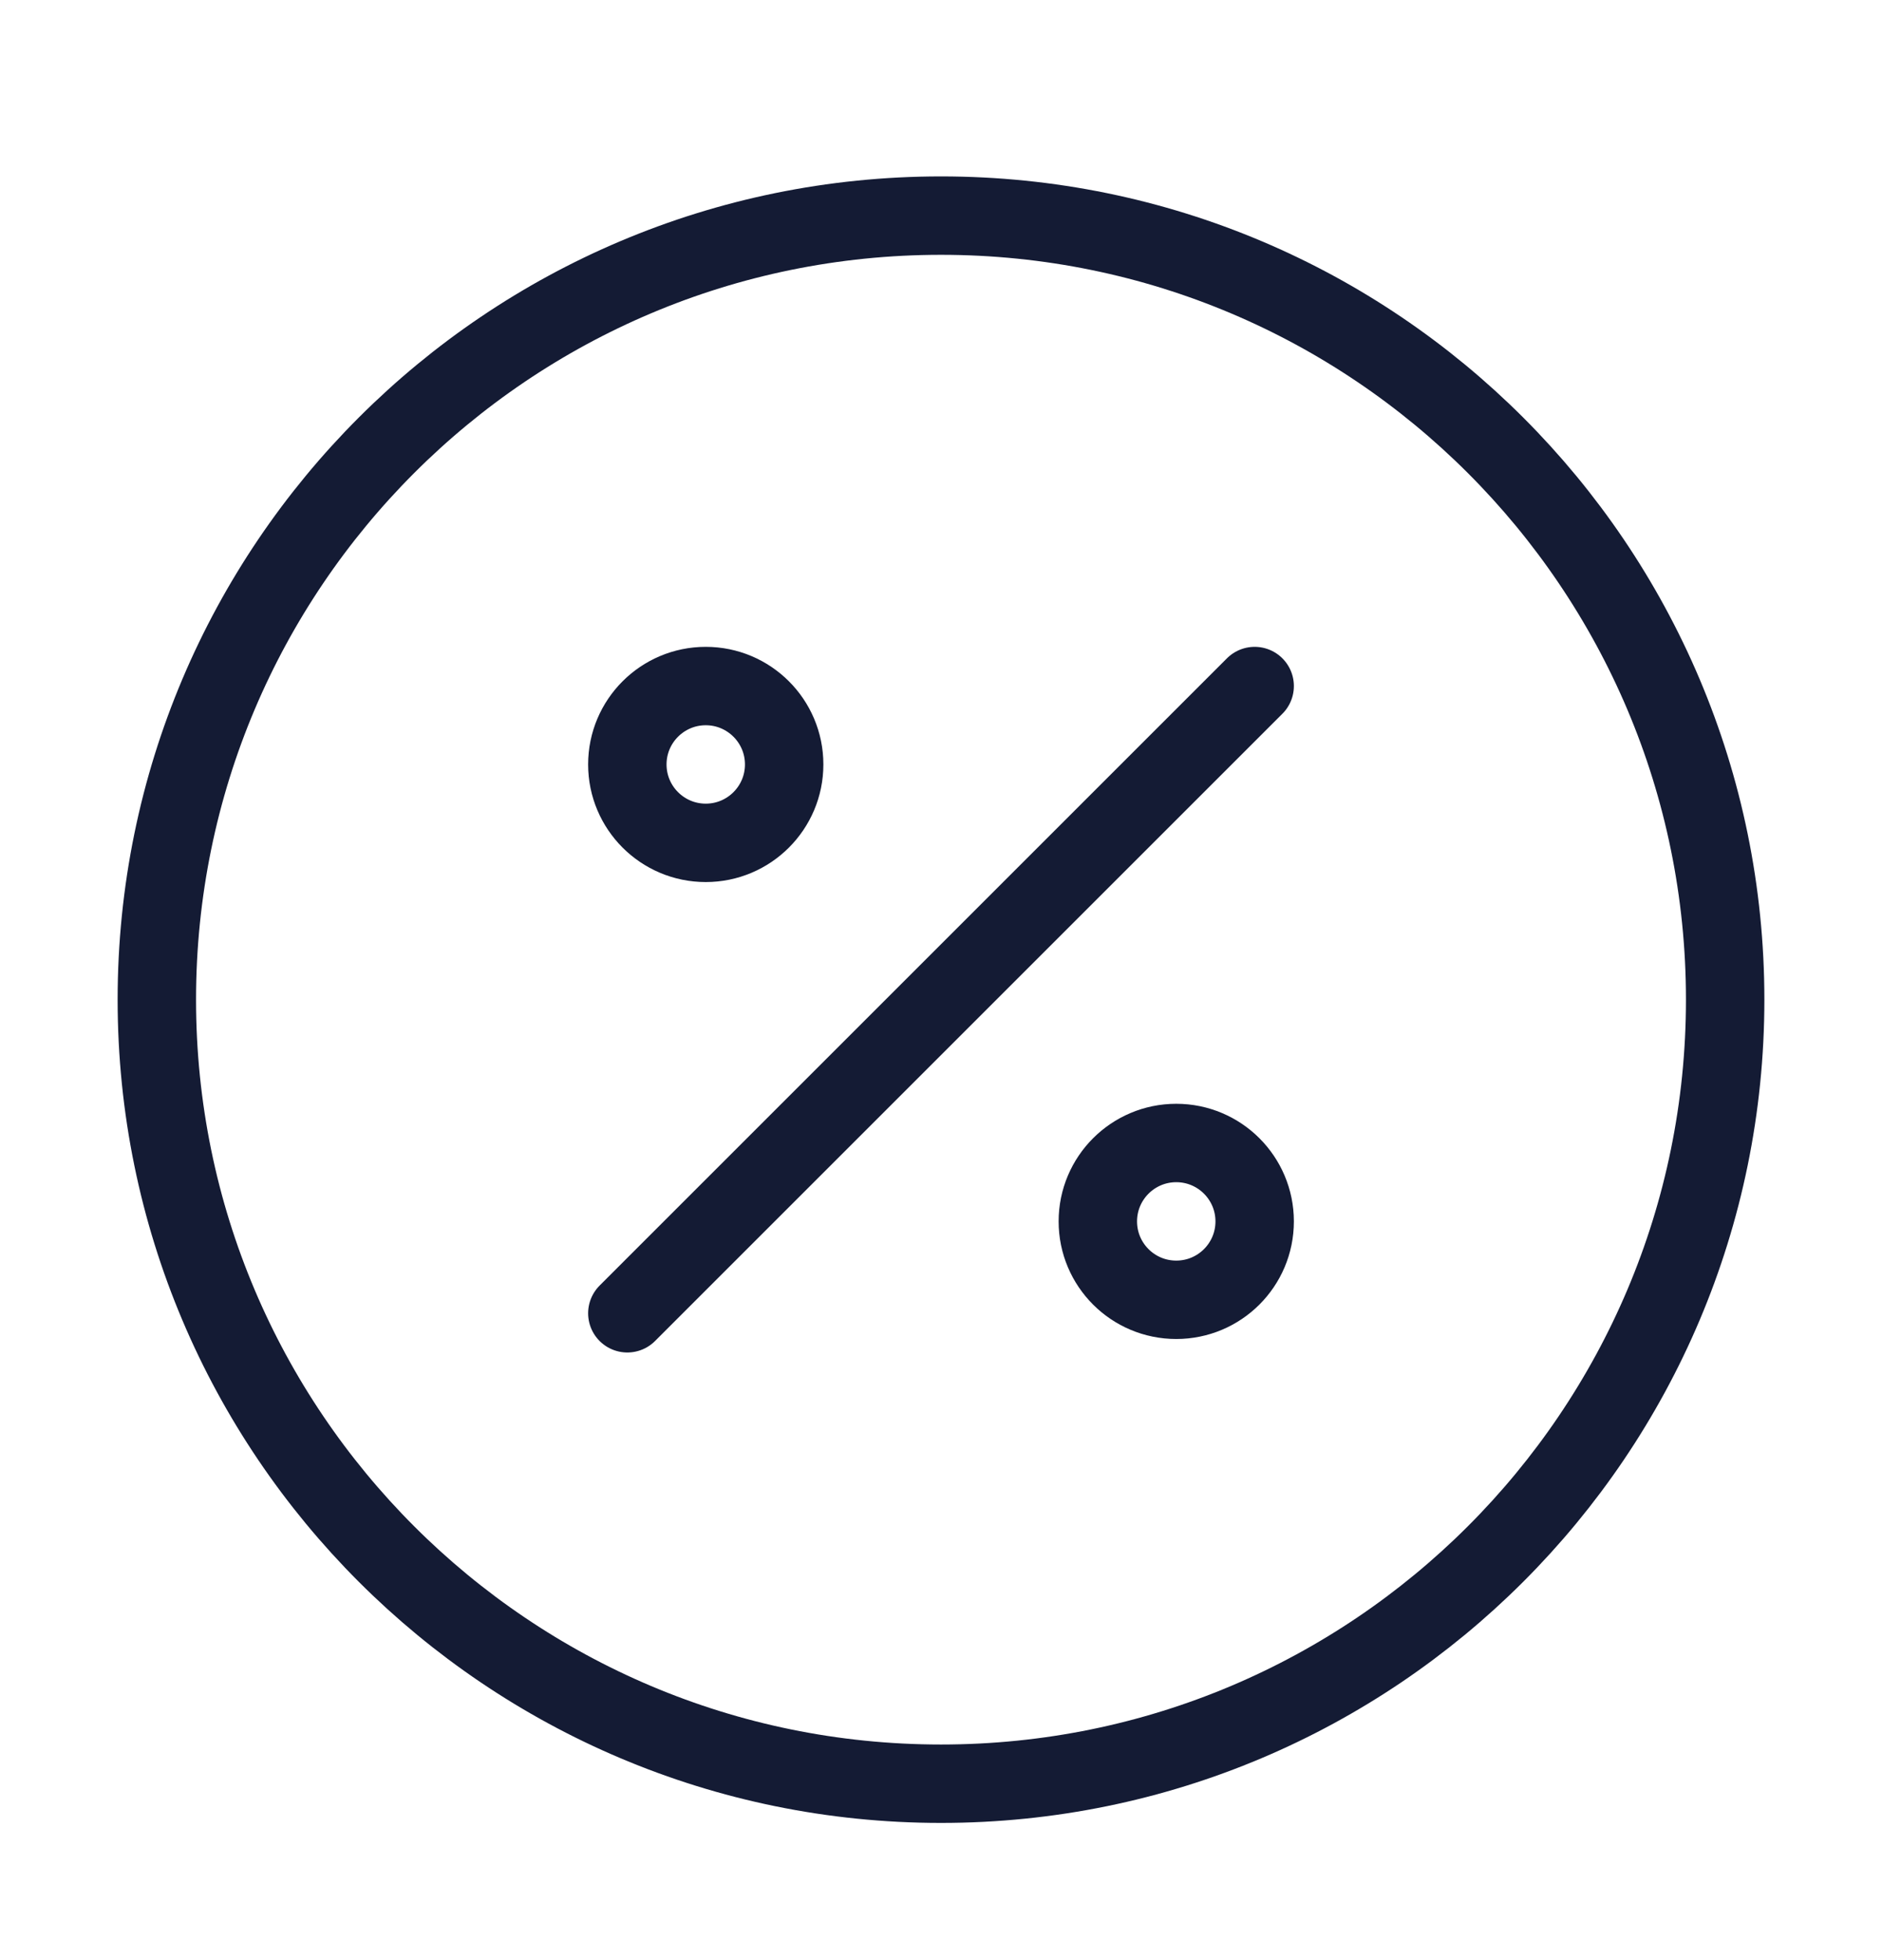 <svg width="24" height="25" viewBox="0 0 24 25" fill="none" xmlns="http://www.w3.org/2000/svg">
<path d="M8 16.75L16 8.75M10 9.75C10 10.302 9.552 10.75 9 10.75C8.448 10.75 8 10.302 8 9.75C8 9.198 8.448 8.75 9 8.75C9.552 8.75 10 9.198 10 9.75ZM16 15.578C16 16.131 15.552 16.578 15 16.578C14.448 16.578 14 16.131 14 15.578C14 15.026 14.448 14.578 15 14.578C15.552 14.578 16 15.026 16 15.578Z" stroke="#141B34" stroke-linecap="round"/>
<path d="M12 22.75C17.523 22.75 22 18.273 22 12.75C22 7.227 17.523 2.75 12 2.75C6.477 2.75 2 7.227 2 12.75C2 18.273 6.477 22.75 12 22.75Z" stroke="#141B34"/>
</svg>
